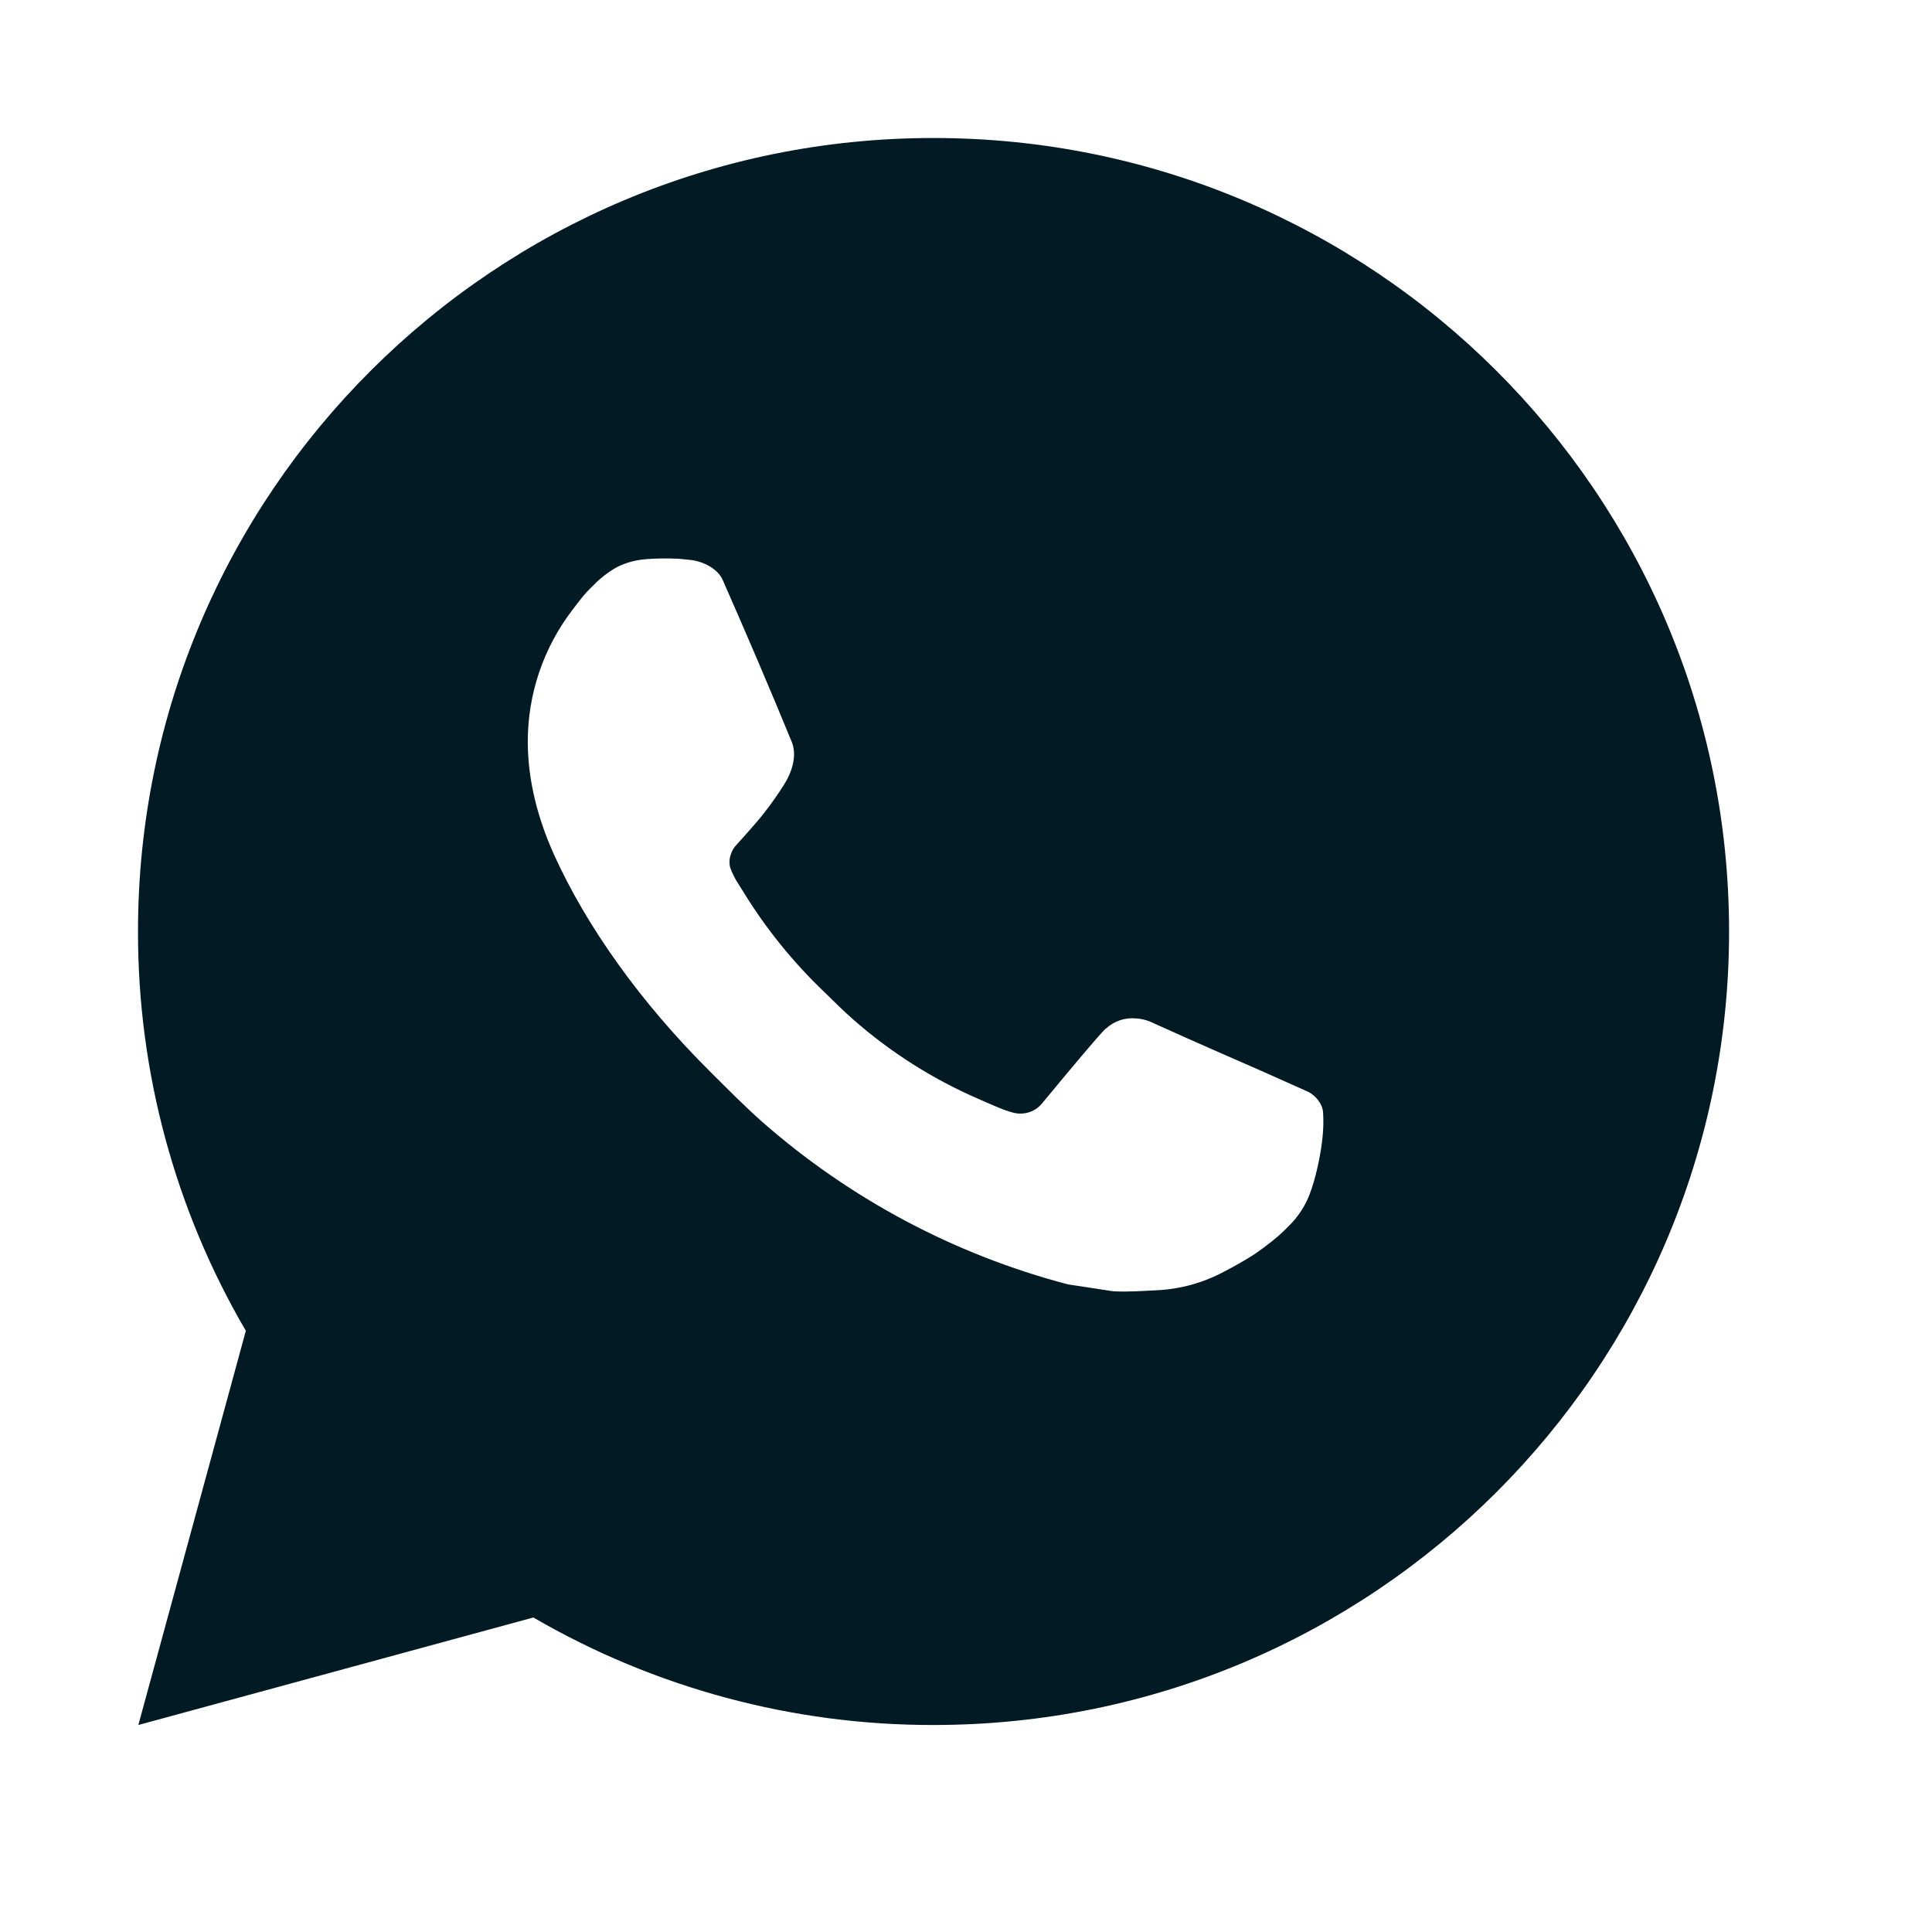 <svg width="28" height="28" viewBox="0 0 28 28" fill="none" xmlns="http://www.w3.org/2000/svg">
<path d="M2.005 25L3.563 19.287C2.536 17.531 1.997 15.533 2 13.5C2 7.149 7.162 2 13.529 2C19.897 2 25.059 7.149 25.059 13.5C25.059 19.851 19.897 25 13.529 25C11.492 25.003 9.49 24.465 7.73 23.442L2.005 25ZM9.368 8.104C9.22 8.113 9.074 8.153 8.941 8.219C8.816 8.29 8.701 8.378 8.602 8.481C8.463 8.611 8.385 8.724 8.301 8.833C7.875 9.386 7.645 10.065 7.649 10.763C7.652 11.326 7.799 11.875 8.03 12.388C8.501 13.425 9.277 14.524 10.302 15.541C10.549 15.786 10.79 16.032 11.049 16.261C12.322 17.378 13.838 18.184 15.477 18.614L16.133 18.714C16.346 18.726 16.559 18.709 16.774 18.699C17.11 18.682 17.437 18.591 17.734 18.433C17.925 18.332 18.015 18.282 18.176 18.18C18.176 18.18 18.225 18.148 18.32 18.077C18.475 17.962 18.571 17.88 18.7 17.746C18.796 17.647 18.879 17.531 18.942 17.398C19.032 17.211 19.122 16.853 19.159 16.555C19.187 16.328 19.179 16.204 19.175 16.127C19.171 16.003 19.068 15.876 18.956 15.822L18.285 15.522C18.285 15.522 17.282 15.086 16.67 14.807C16.605 14.78 16.536 14.764 16.466 14.76C16.387 14.752 16.307 14.761 16.232 14.786C16.157 14.812 16.088 14.852 16.03 14.906V14.904C16.024 14.904 15.947 14.97 15.114 15.977C15.066 16.041 15 16.09 14.924 16.116C14.849 16.143 14.767 16.146 14.689 16.127C14.614 16.107 14.54 16.081 14.469 16.051C14.326 15.991 14.276 15.968 14.178 15.925L14.173 15.923C13.513 15.636 12.902 15.248 12.363 14.773C12.217 14.646 12.082 14.508 11.944 14.375C11.491 13.942 11.095 13.452 10.768 12.917L10.7 12.808C10.651 12.734 10.612 12.655 10.582 12.572C10.539 12.403 10.653 12.267 10.653 12.267C10.653 12.267 10.933 11.961 11.063 11.796C11.172 11.658 11.273 11.515 11.366 11.367C11.502 11.148 11.545 10.924 11.474 10.75C11.151 9.964 10.816 9.181 10.473 8.403C10.405 8.249 10.203 8.139 10.02 8.117C9.958 8.11 9.895 8.103 9.833 8.098C9.678 8.091 9.523 8.092 9.368 8.103V8.104Z" fill="#021A23"/>
</svg>
